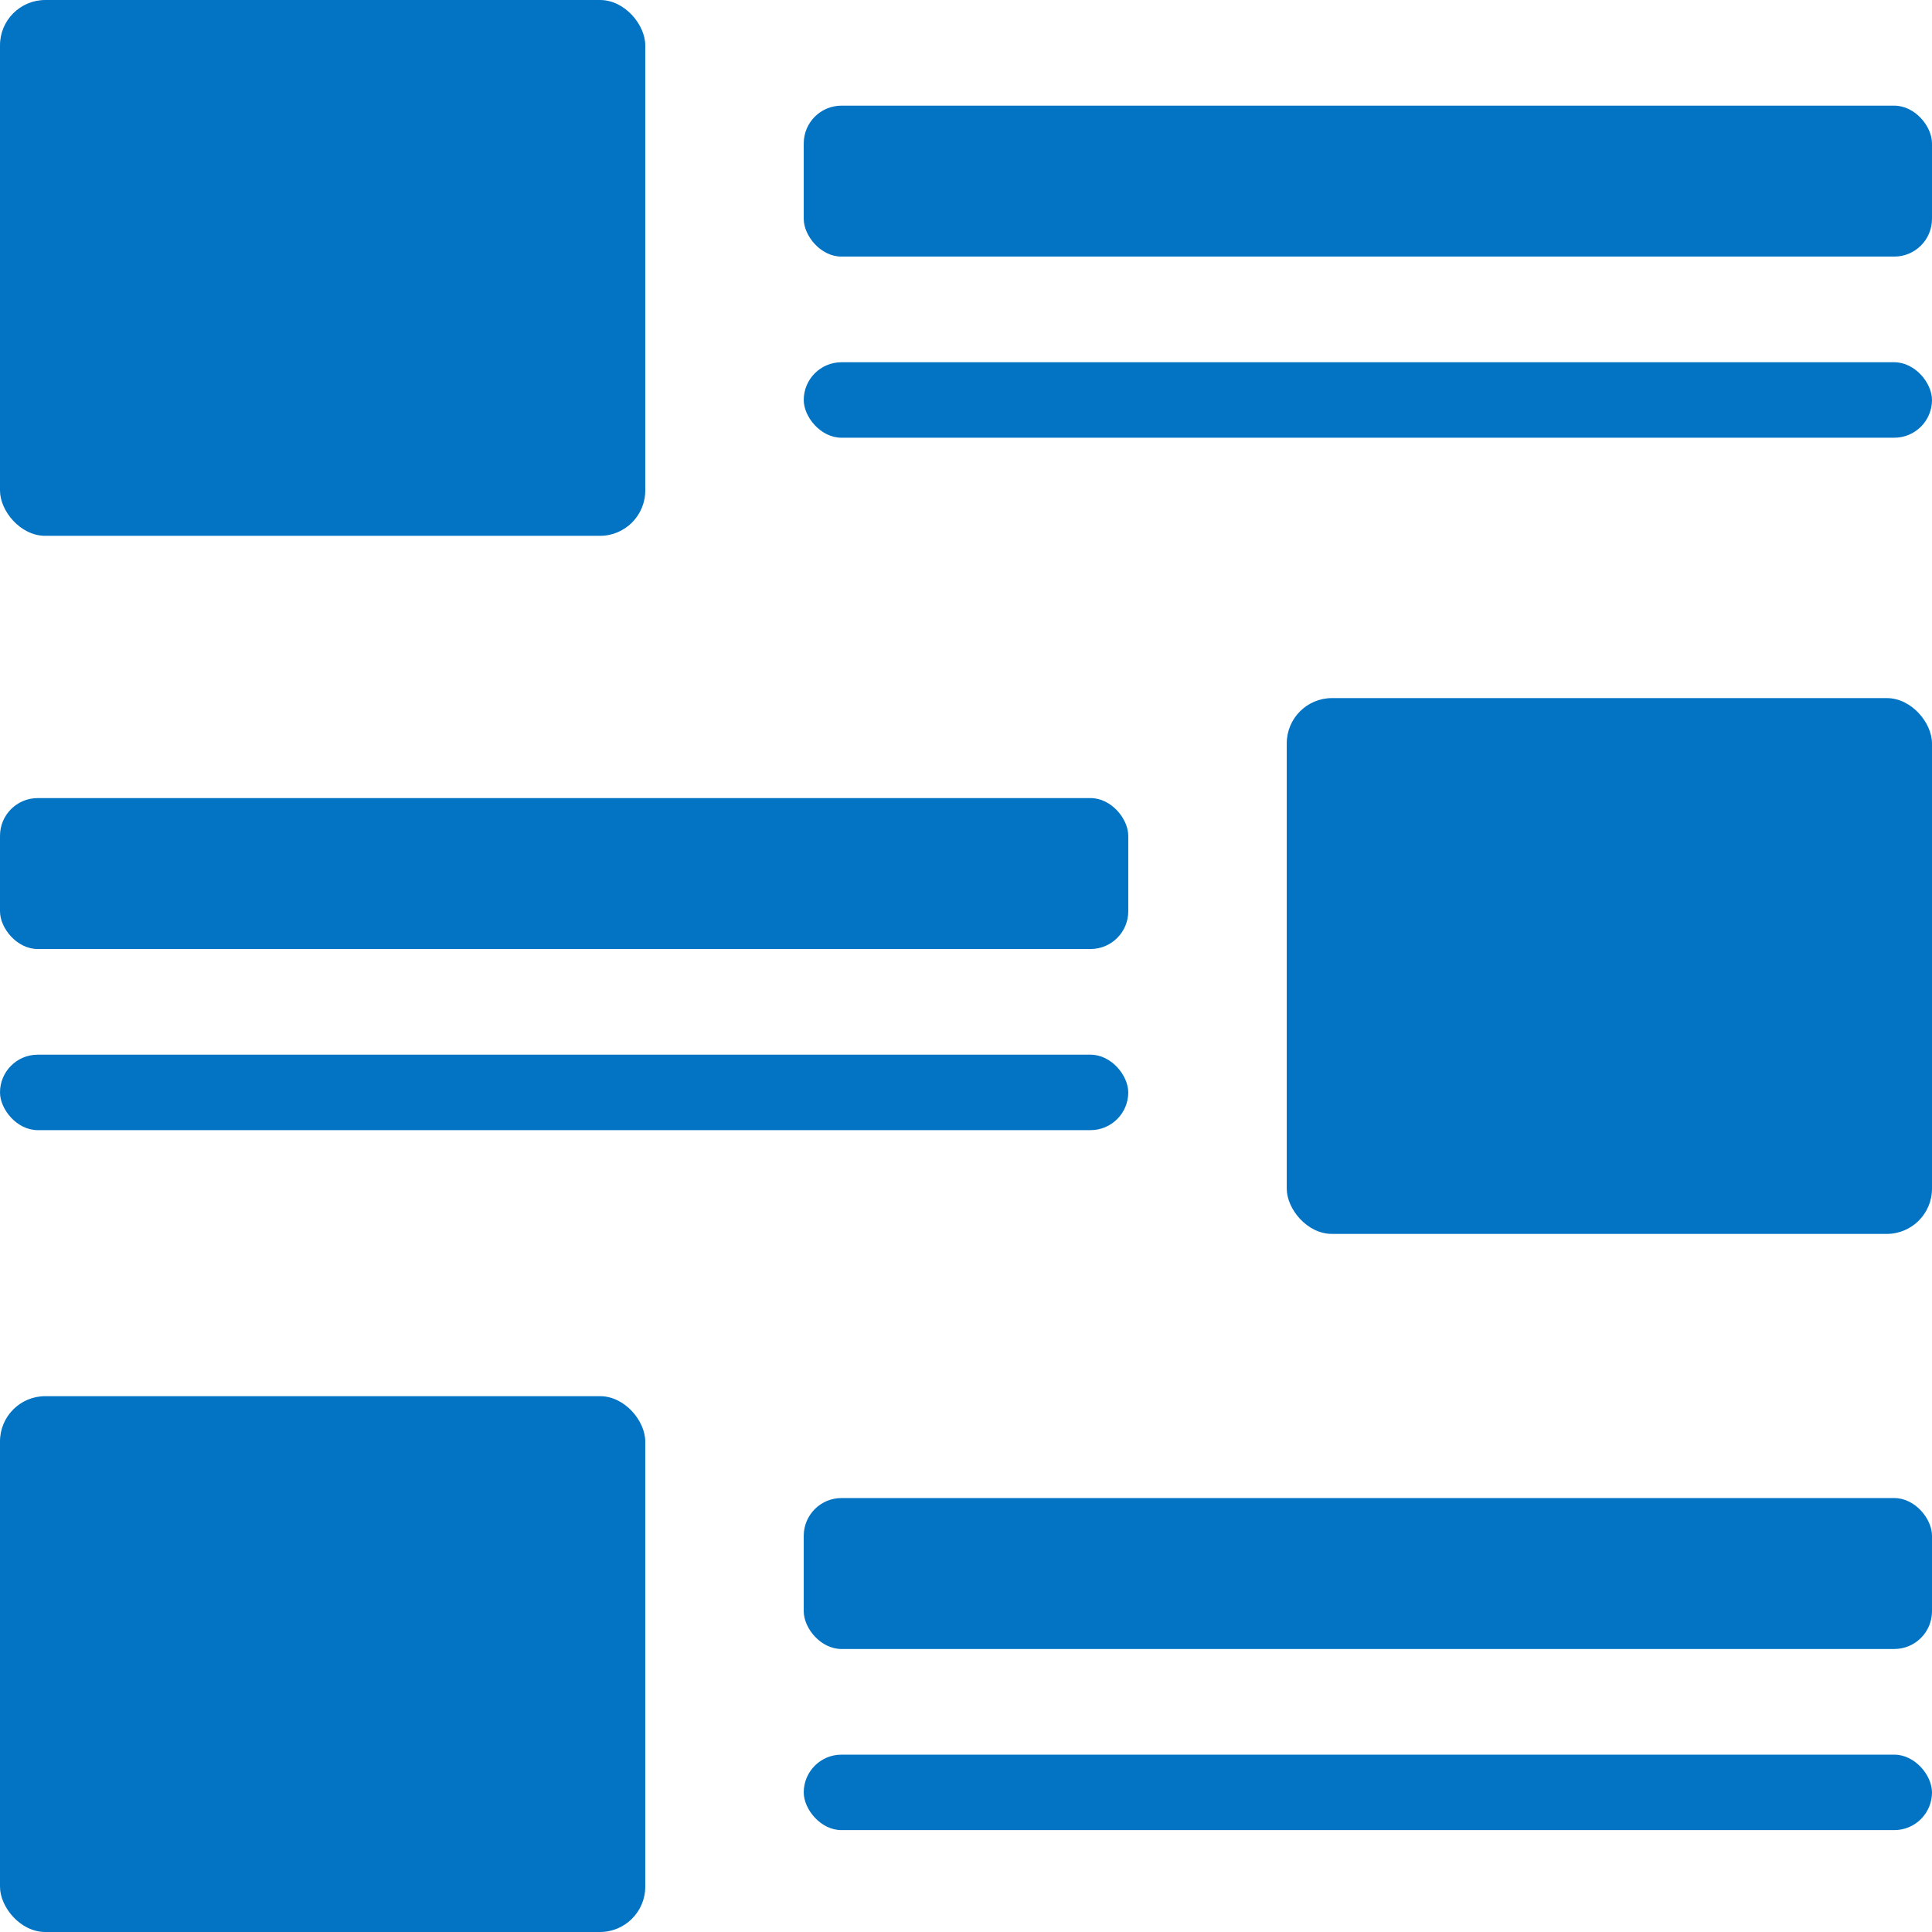 <svg id="b" xmlns="http://www.w3.org/2000/svg" width="512" height="512" viewBox="0 0 512 512"><g id="c"><rect x="213" y="28" width="299" height="40" rx="10" ry="10" fill="#0374c4" stroke-width="0"/><rect x="213" y="96" width="299" height="20" rx="10" ry="10" fill="#0374c4" stroke-width="0"/><rect x="213" y="397" width="299" height="40" rx="10" ry="10" fill="#0374c4" stroke-width="0"/><rect x="213" y="465" width="299" height="20" rx="10" ry="10" fill="#0374c4" stroke-width="0"/><rect y="211.5" width="299" height="40" rx="10" ry="10" fill="#0374c4" stroke-width="0"/><rect y="279.5" width="299" height="20" rx="10" ry="10" fill="#0374c4" stroke-width="0"/><rect width="171" height="142" rx="12" ry="12" fill="#0374c4" stroke-width="0"/><rect x="341" y="185" width="171" height="142" rx="12" ry="12" fill="#0374c4" stroke-width="0"/><rect y="370" width="171" height="142" rx="12" ry="12" fill="#0374c4" stroke-width="0"/></g></svg>
